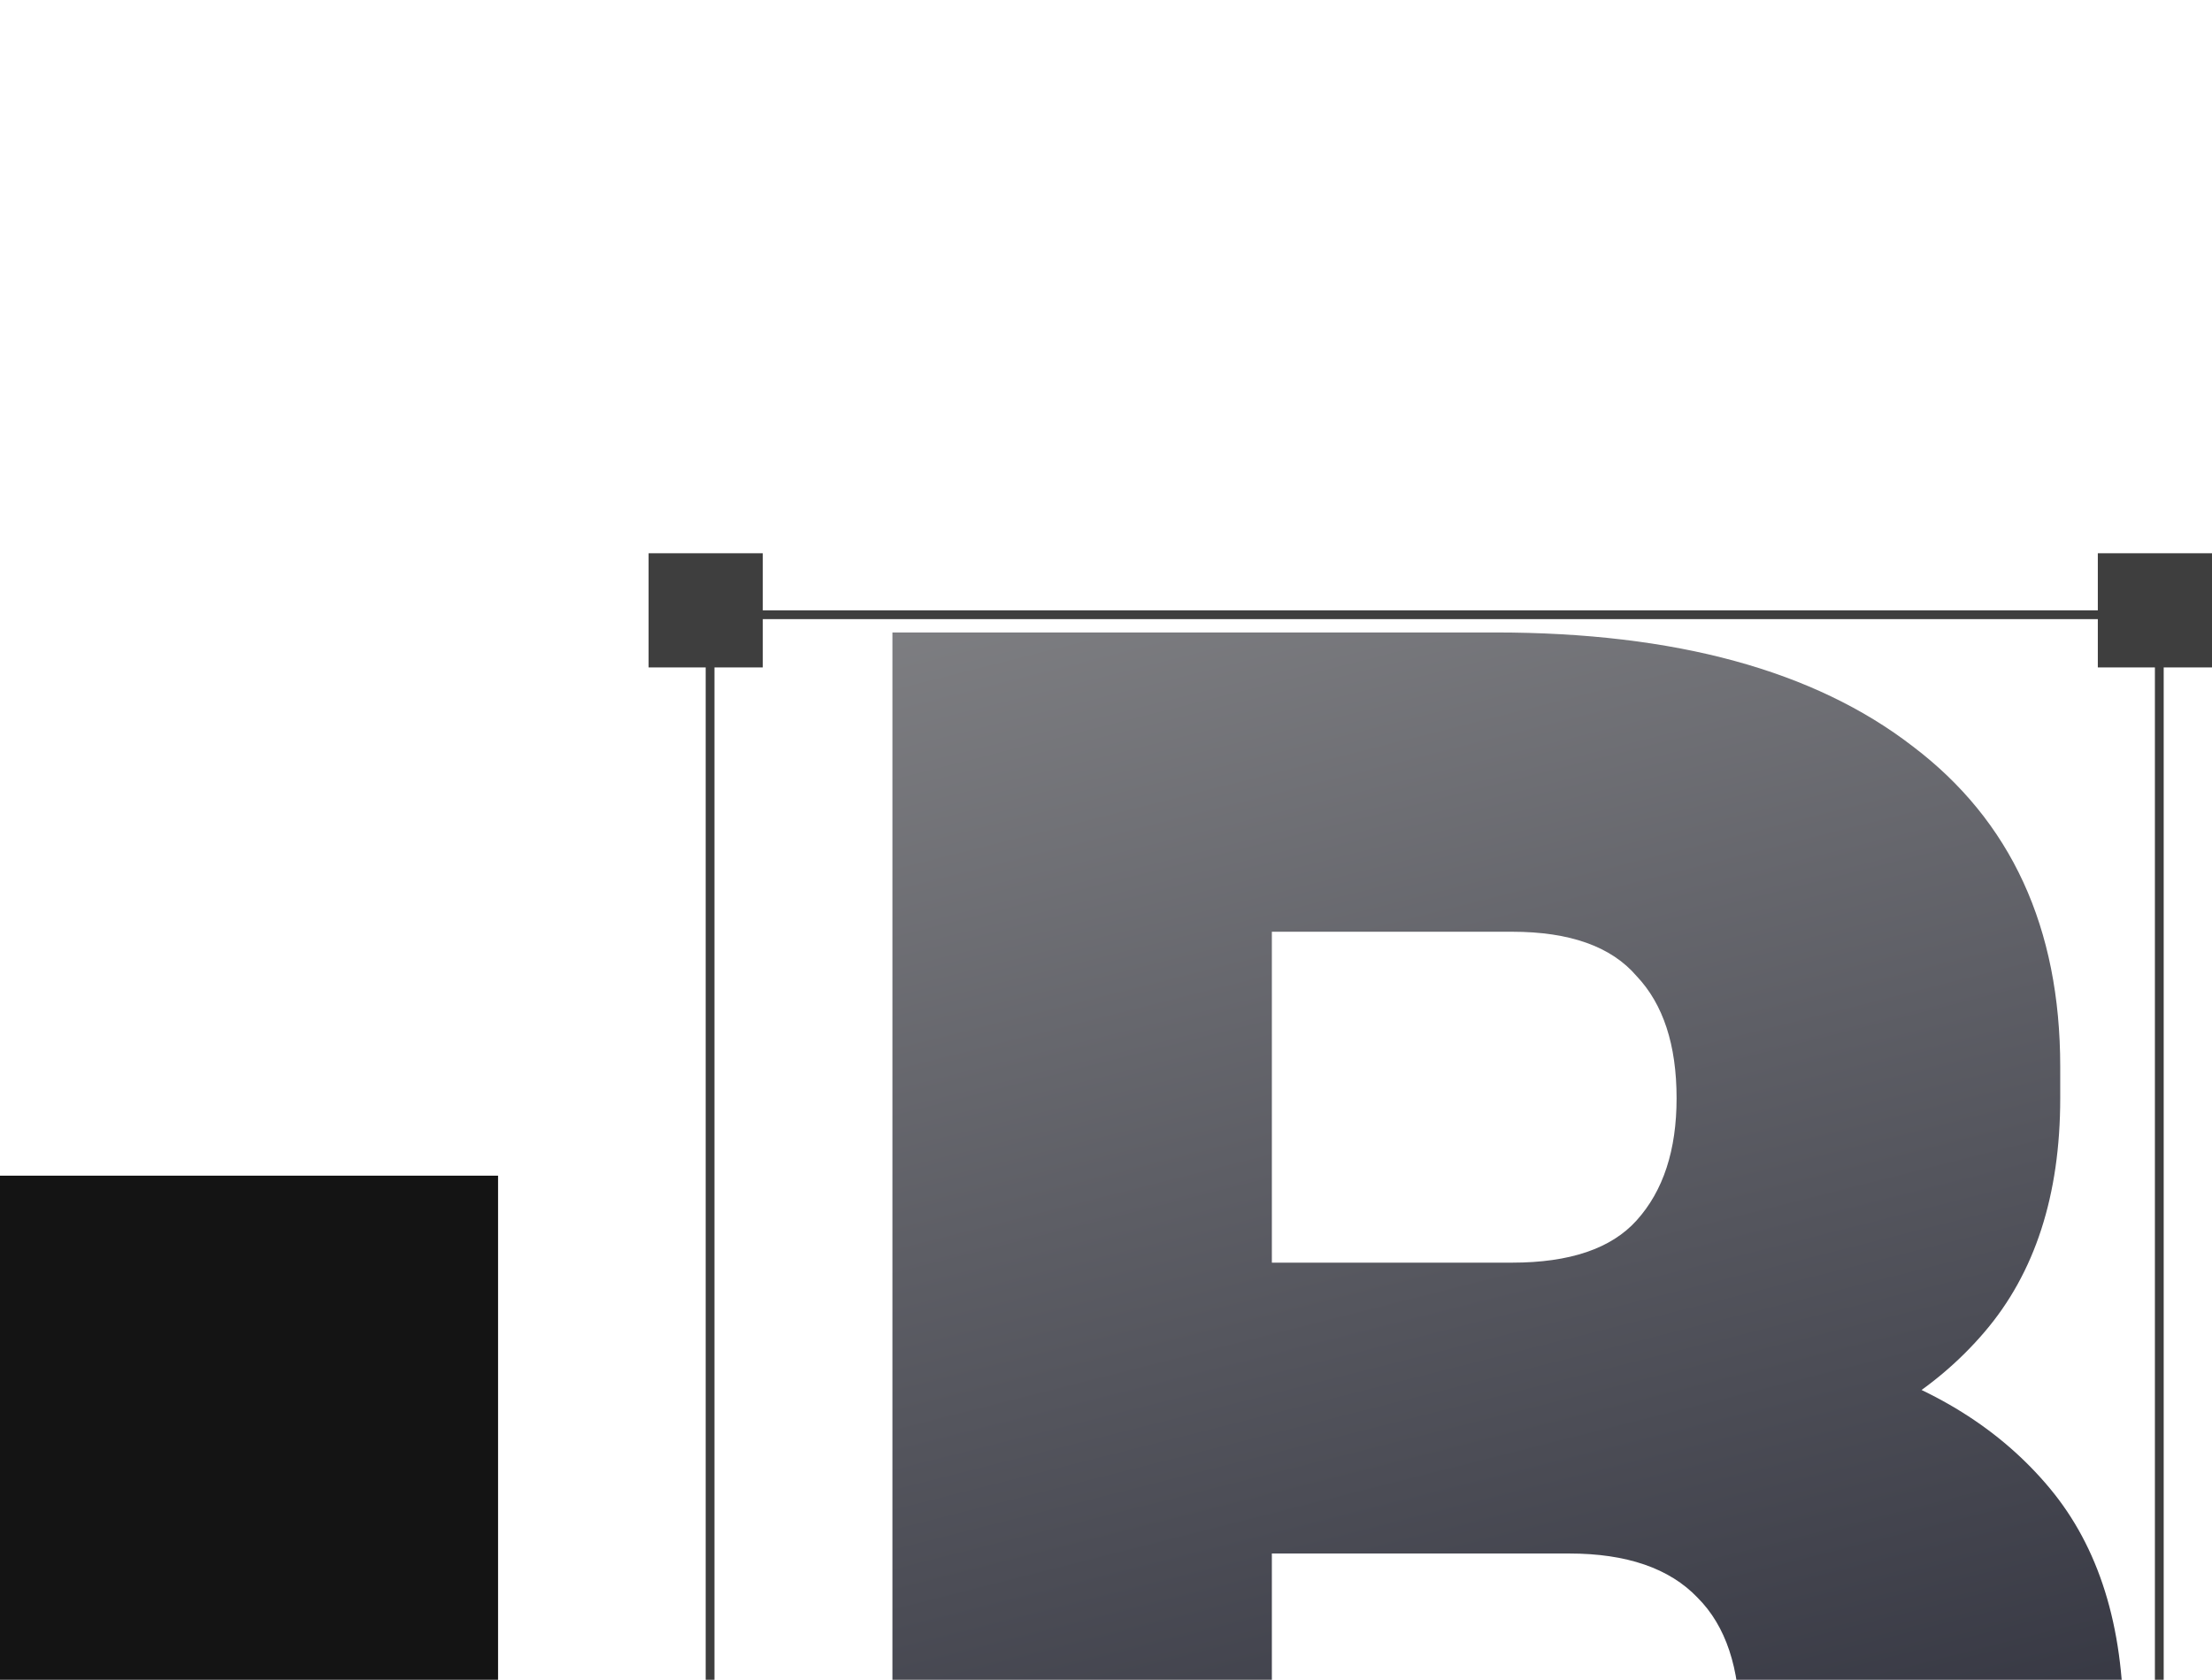 <svg width="316" height="240" viewBox="0 0 316 240" fill="none" xmlns="http://www.w3.org/2000/svg">
<path d="M175.671 313.807V271.046H224.154C232.385 271.046 238.508 268.938 242.523 264.722C246.538 260.506 248.546 254.383 248.546 246.352C248.546 238.322 246.538 232.299 242.523 228.284C238.508 224.068 232.385 221.96 224.154 221.96H175.671V188.836H222.347C237.805 188.836 251.657 190.743 263.904 194.557C276.15 198.171 285.786 204.193 292.813 212.625C299.839 221.057 303.352 232.299 303.352 246.352V250.568C303.352 263.818 300.241 275.161 294.017 284.597C287.794 294.032 278.659 301.259 266.614 306.278C254.568 311.297 239.813 313.807 222.347 313.807H175.671ZM127.489 313.807V90.364H181.694V313.807H127.489ZM175.671 213.529V180.404H216.023C224.254 180.404 230.176 178.396 233.79 174.381C237.604 170.165 239.512 164.343 239.512 156.915C239.512 149.286 237.604 143.464 233.79 139.449C230.176 135.233 224.254 133.125 216.023 133.125H175.671V90.364H213.614C239.311 90.364 259.186 95.785 273.239 106.626C287.292 117.266 294.318 132.523 294.318 152.398V156.915C294.318 170.767 290.705 181.909 283.477 190.341C276.451 198.572 266.815 204.495 254.568 208.108C242.523 211.722 228.871 213.529 213.614 213.529H175.671Z" fill="url(#paint0_linear_333_5686)"/>
<rect x="93.285" y="79.675" width="15.057" height="15.057" fill="#3E3E3E" stroke="#3E3E3E" stroke-width="1.255"/>
<rect x="300.316" y="79.675" width="15.057" height="15.057" fill="#3E3E3E" stroke="#3E3E3E" stroke-width="1.255"/>
<path d="M101.44 87.831L313.49 87.831" stroke="#3E3E3E" stroke-width="1.255"/>
<path d="M101.44 87.831L101.44 299.881" stroke="#3E3E3E" stroke-width="1.255"/>
<path d="M308.472 87.831L308.472 299.881" stroke="#3E3E3E" stroke-width="1.255"/>
<rect y="167.979" width="71.153" height="79.955" fill="#141414"/>
<defs>
<linearGradient id="paint0_linear_333_5686" x1="105.205" y1="0" x2="211.313" y2="418.719" gradientUnits="userSpaceOnUse">
<stop stop-color="#9F9F9F"/>
<stop offset="1" stop-color="#010314"/>
</linearGradient>
</defs>
</svg>

